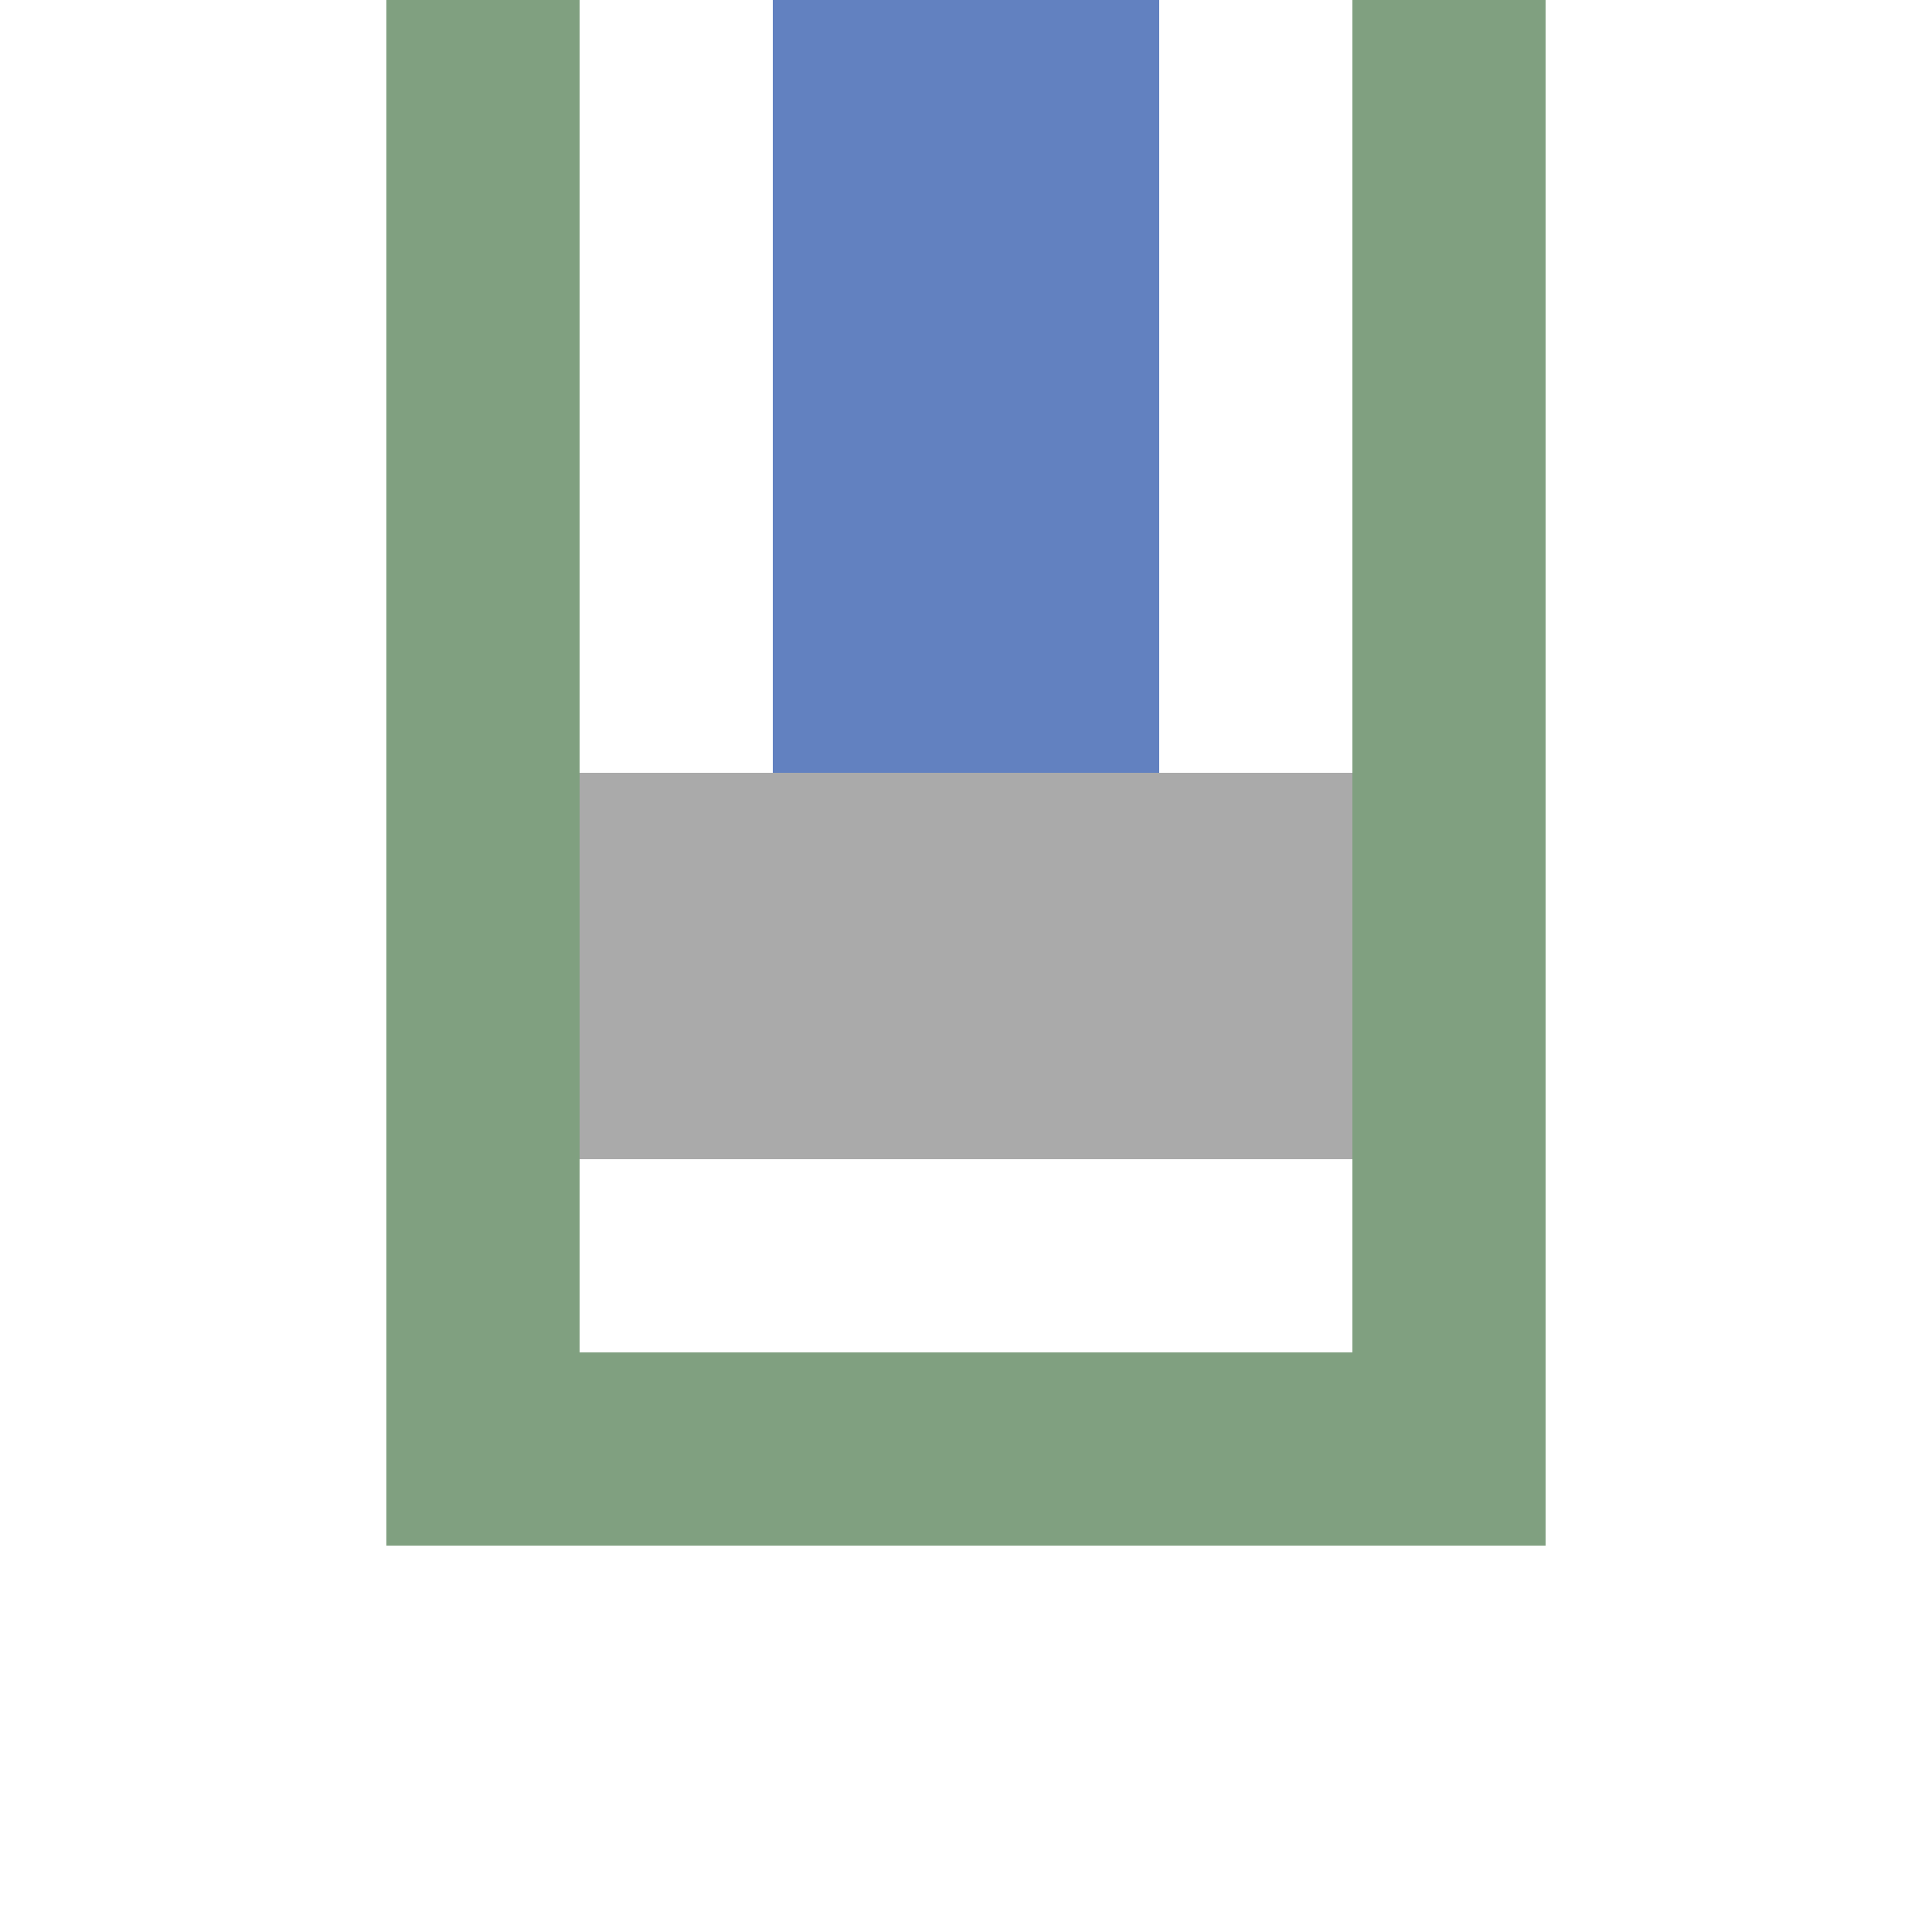 <?xml version="1.0" encoding="UTF-8"?>
<svg xmlns="http://www.w3.org/2000/svg" width="500" height="500">
 <title>uexhENDEe</title>
 <path stroke="#80A080" d="M 125,0 V 375 H 375 V 0" stroke-width="50" fill="none"/>
 <g stroke-width="100">
  <path stroke="#6281C0" d="M 250,250 V 0"/>
  <path stroke="#AAA" d="M 150,250 H 350"/>
 </g>
</svg>